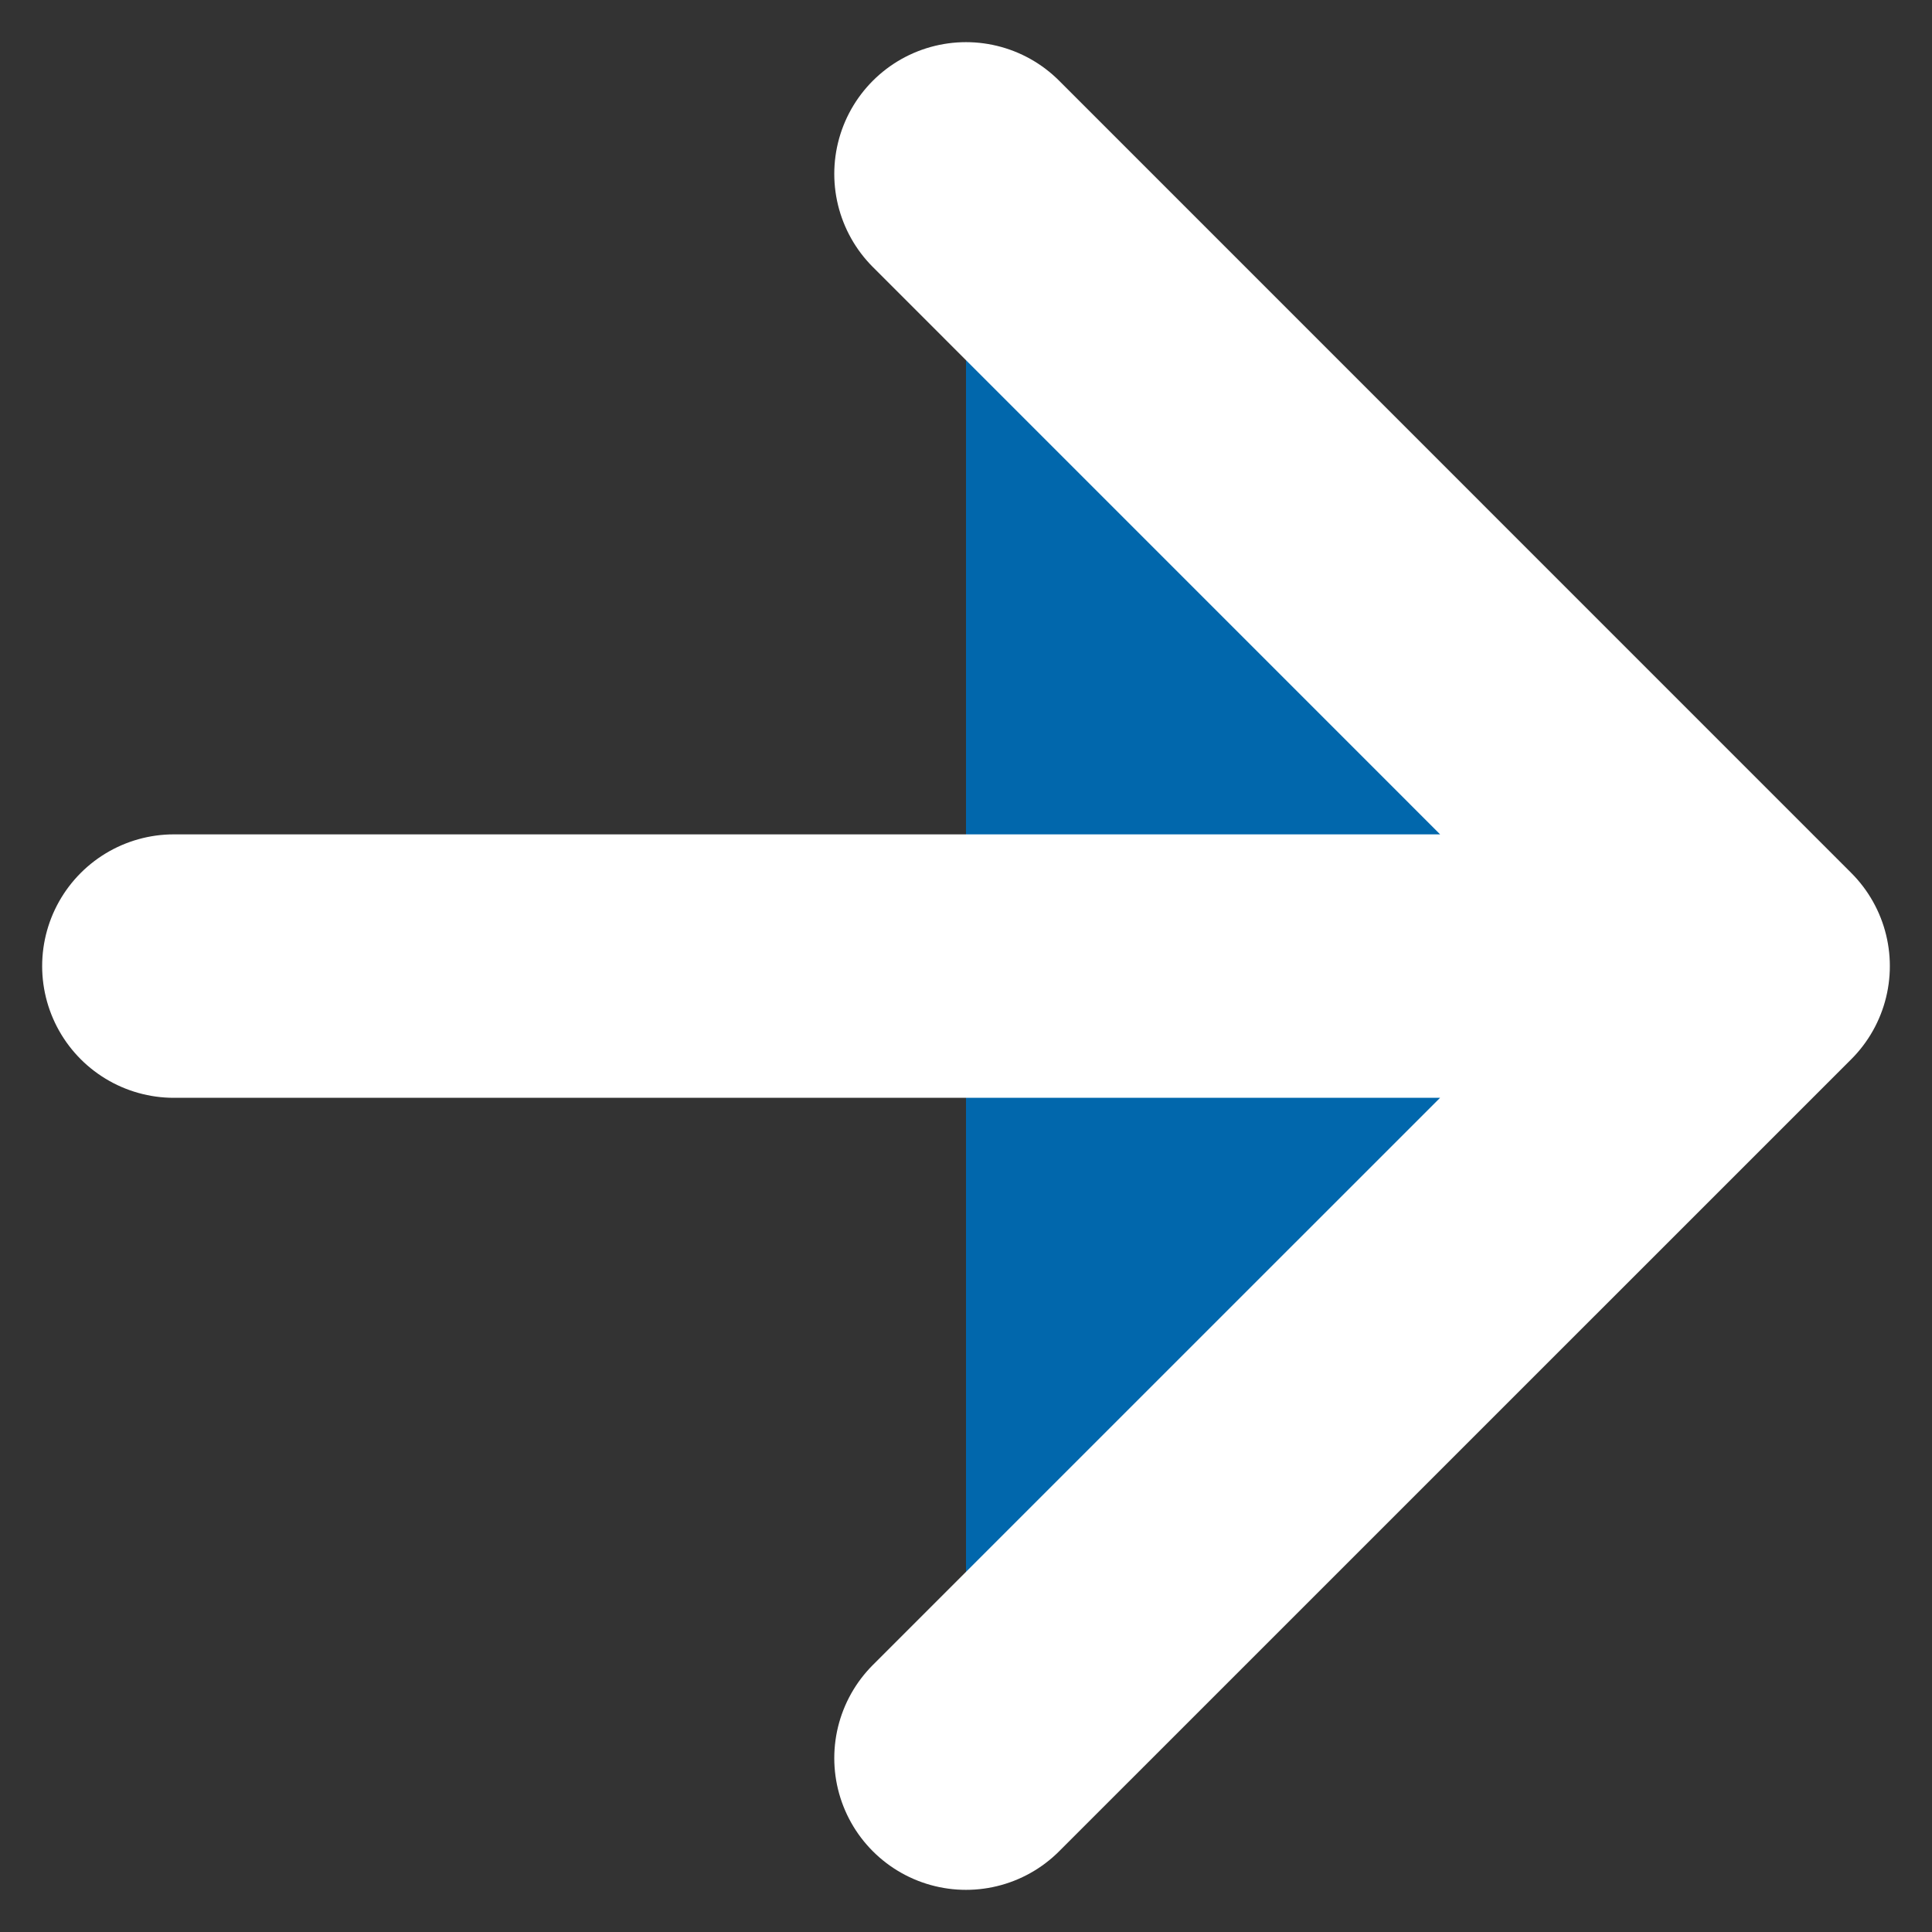 <svg width="22" height="22" viewBox="0 0 22 22" fill="none" xmlns="http://www.w3.org/2000/svg">
<rect x="0" y="0" width="22" height="22" fill="#333333" stroke="none"/>
<path d="M1.98 11.001H20.02H1.98Z" fill="#0167AC"/>
<path d="M11 20.02L20.02 11.001L11 1.98" fill="#0167AC"/>
<path d="M1.98 11.001H20.02M20.02 11.001L11 20.02M20.02 11.001L11 1.98" stroke="white" stroke-width="3" stroke-linecap="round" stroke-linejoin="round"/>
</svg>
